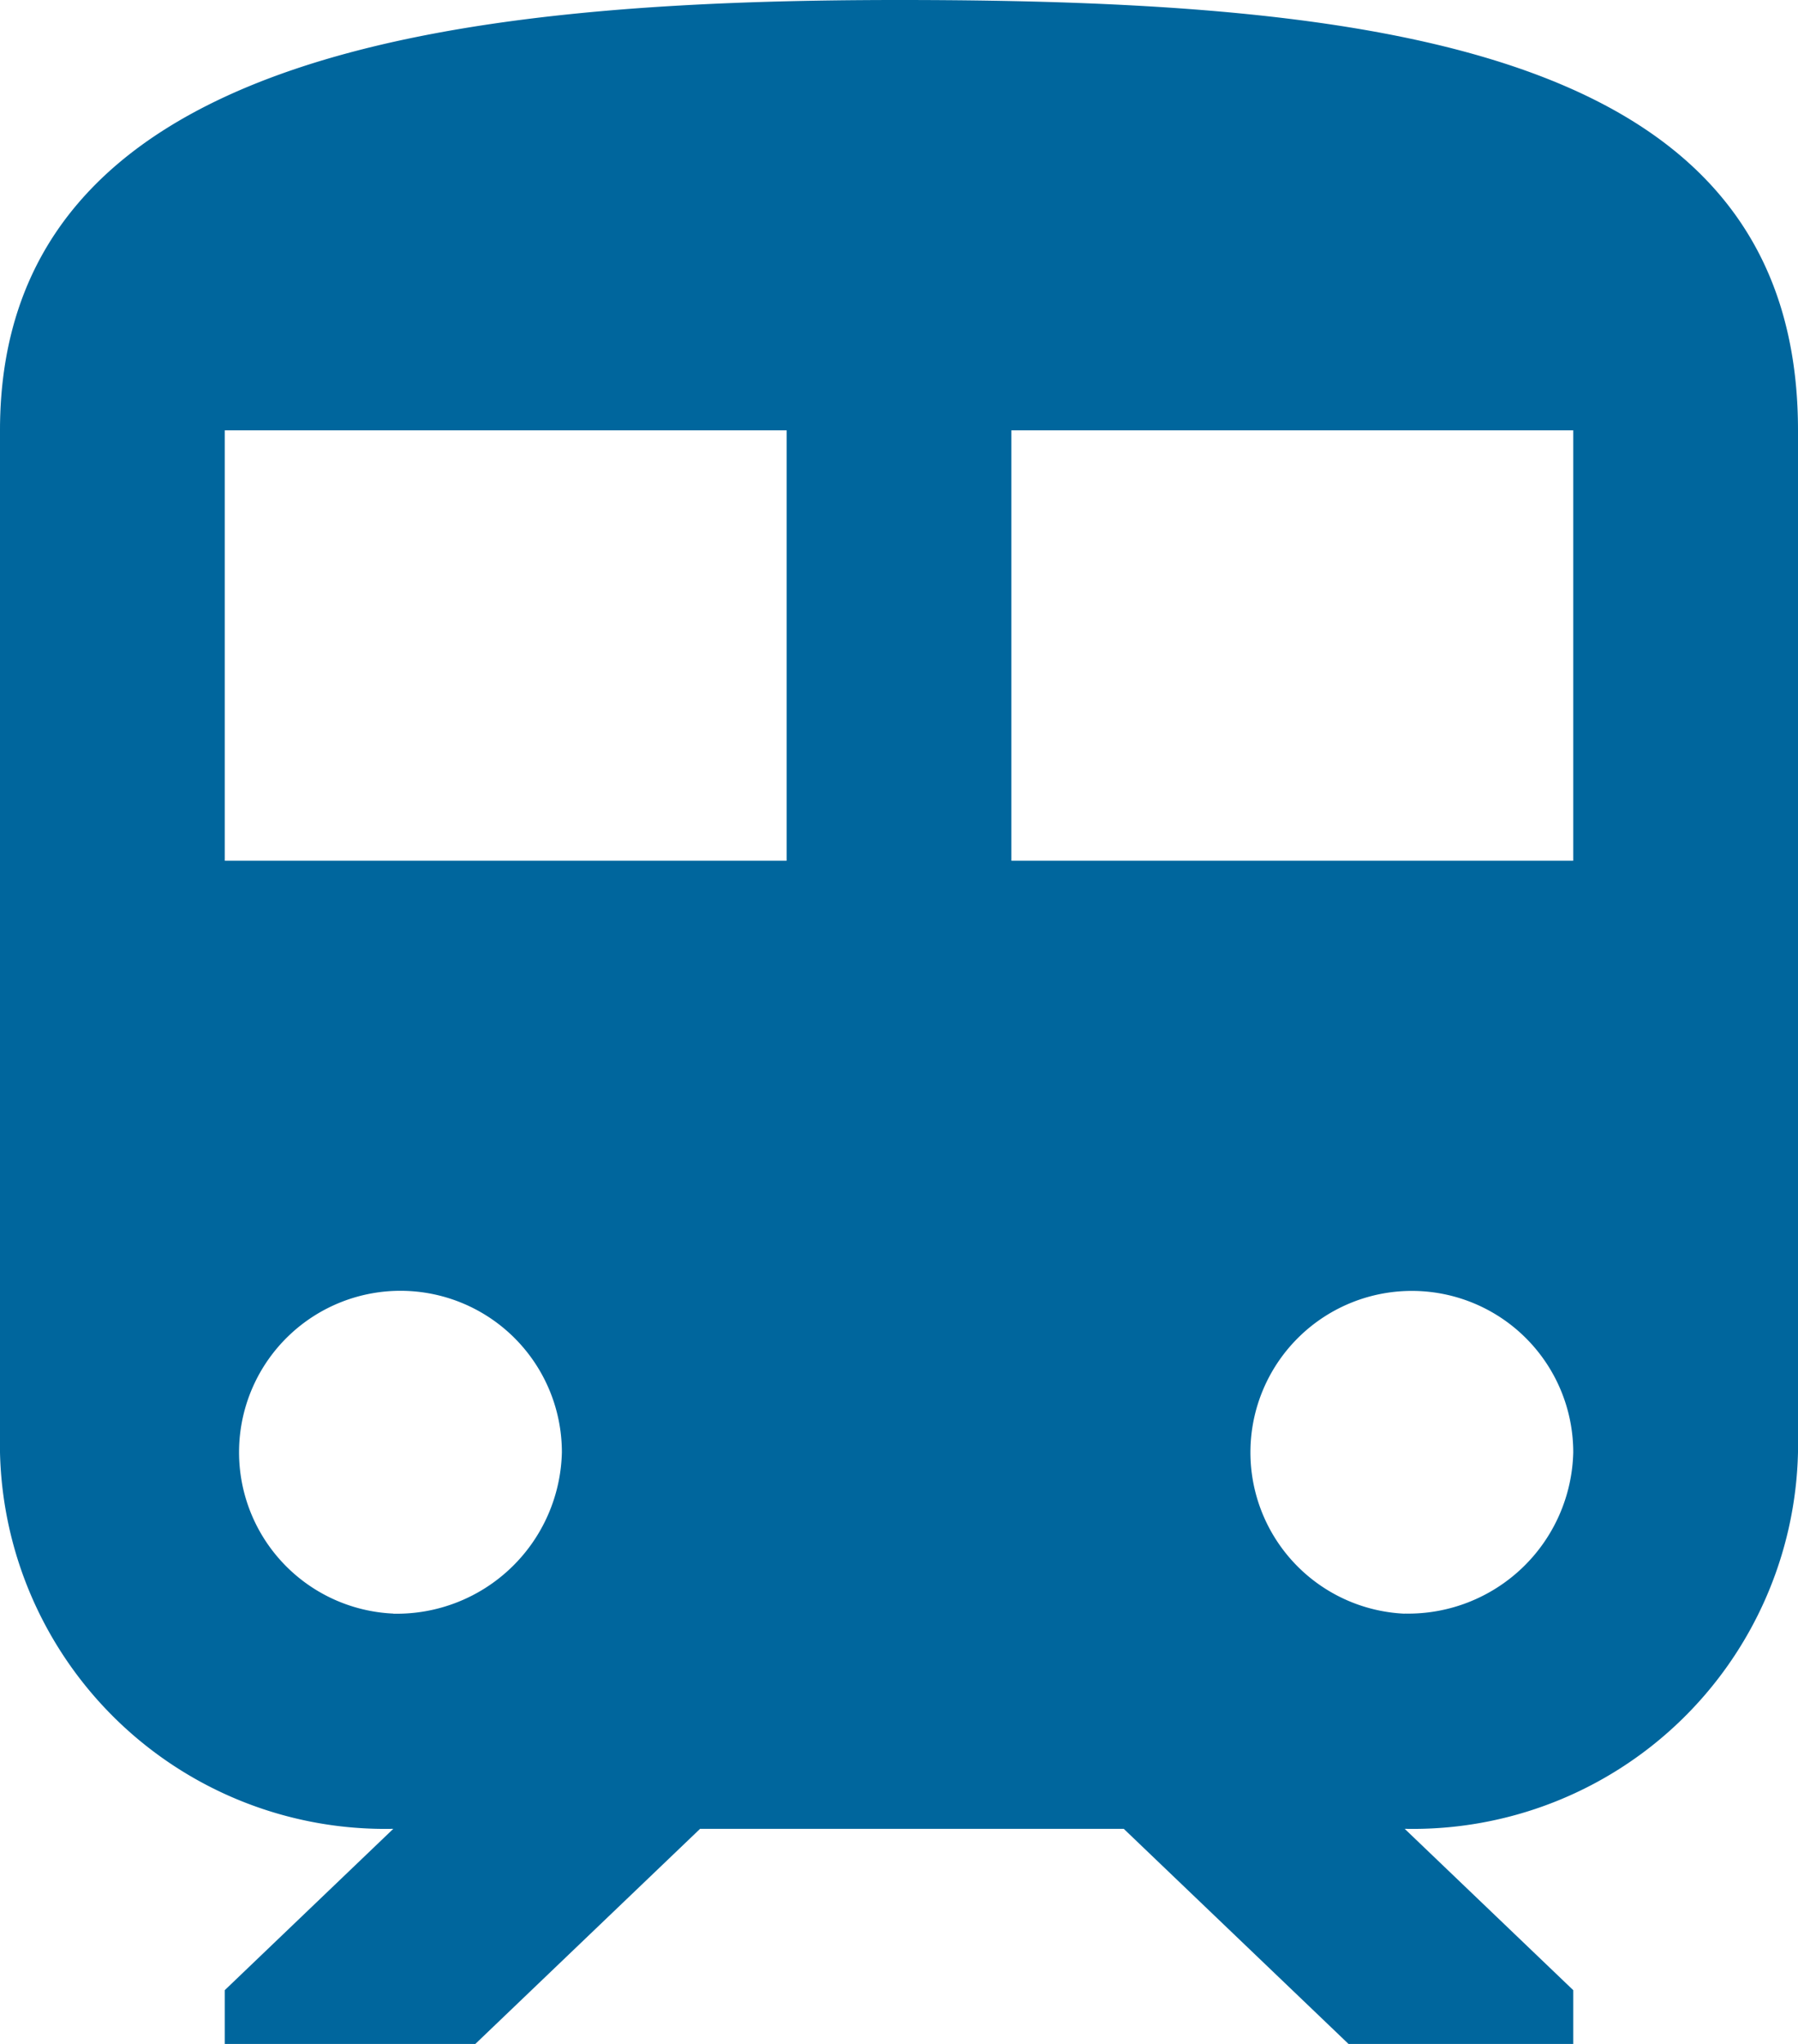 <svg xmlns="http://www.w3.org/2000/svg" width="17.6" height="20" viewBox="0 0 17.6 20">
  <path id="Sparpreis_Deutsche_Bahn" data-name="Sparpreis Deutsche Bahn" d="M12.8,2C8.4,2,4,2.526,4,6.211v10a3.77,3.77,0,0,0,3.85,3.684L6.2,21.474V22H8.653l2.2-2.105H15L17.2,22h2.2v-.526l-1.65-1.579a3.77,3.77,0,0,0,3.85-3.684v-10C21.6,2.526,17.662,2,12.8,2M7.85,17.789A1.58,1.58,0,1,1,9.5,16.211a1.616,1.616,0,0,1-1.65,1.579m3.85-7.368H6.2V6.211h5.5v4.211m2.2,0V6.211h5.5v4.211H13.9m3.85,7.368a1.58,1.58,0,1,1,1.65-1.579A1.616,1.616,0,0,1,17.75,17.789Z" transform="translate(-4 -2)" fill="#00669d"/>
</svg>
